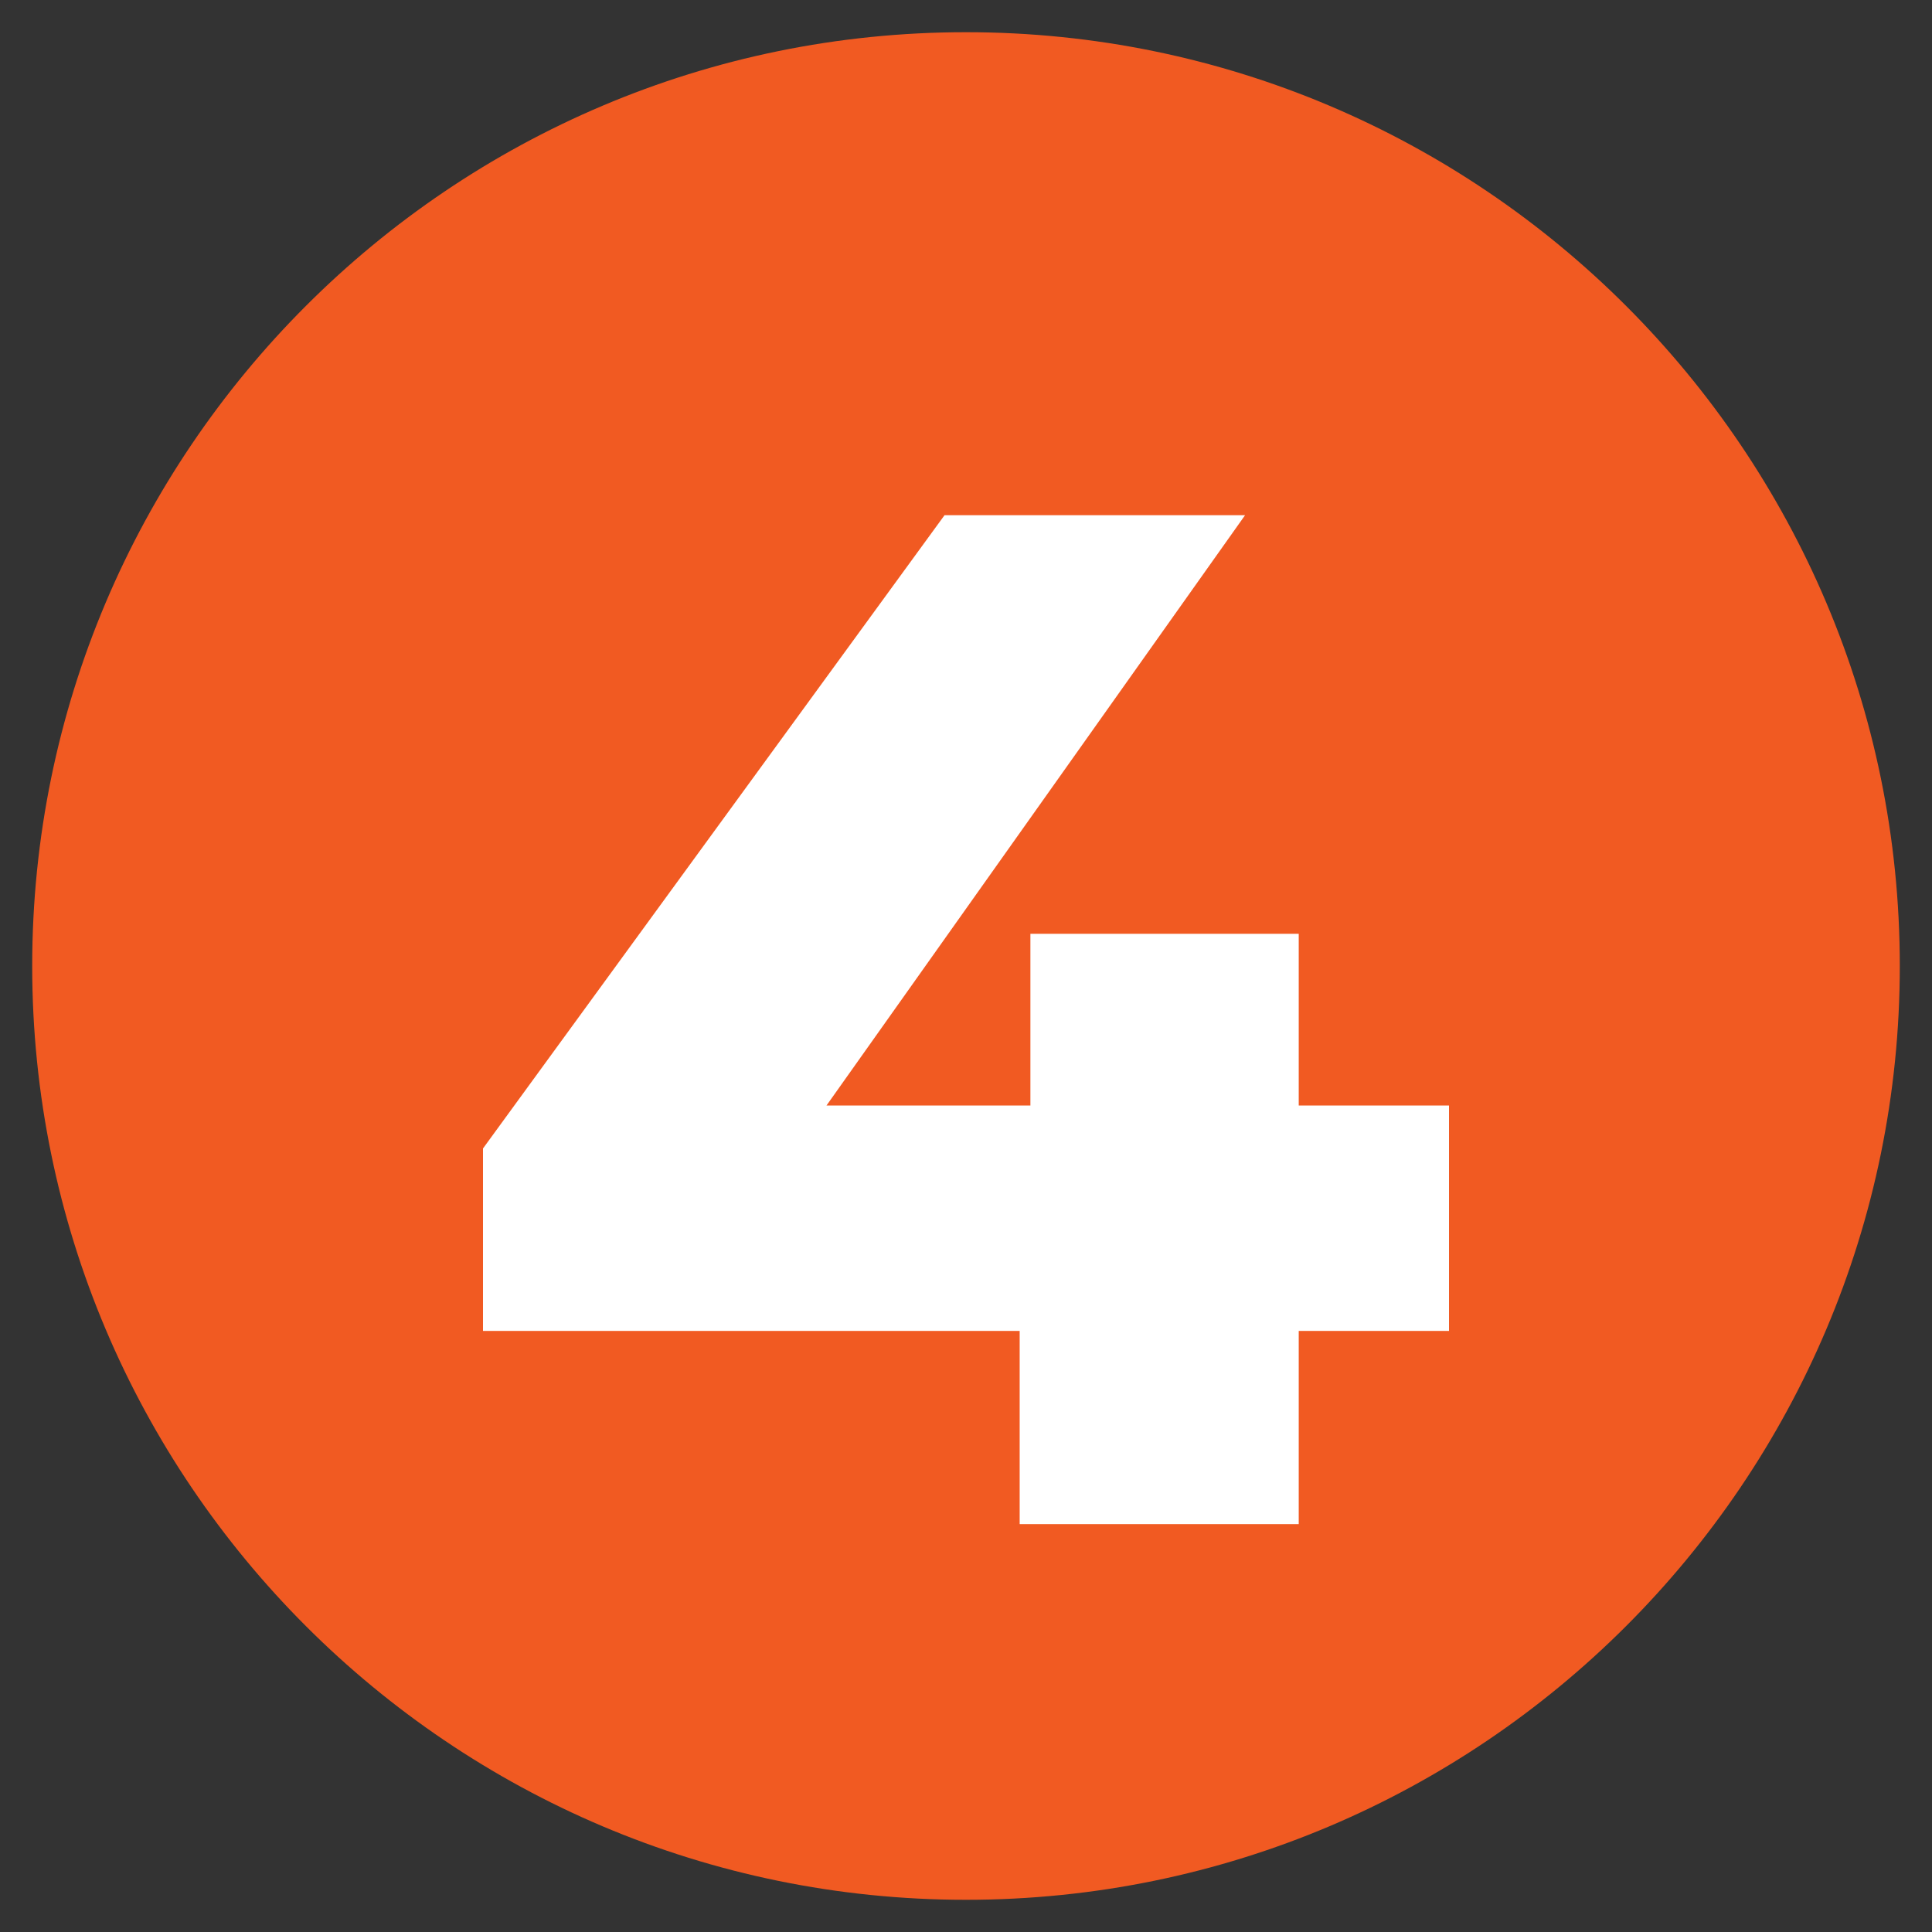<svg xmlns="http://www.w3.org/2000/svg" xmlns:xlink="http://www.w3.org/1999/xlink" id="Layer_1" x="0px" y="0px" viewBox="0 0 18 18" style="enable-background:new 0 0 18 18;" xml:space="preserve"><rect x="0" y="0" width="18" height="18" fill="#333333" stroke="none"/><style type="text/css">	.st0{fill:#F15A22;}	.st1{fill:#FFFFFF;}</style><path class="st0" d="M9,17.7c4.8,0,8.7-3.9,8.7-8.7S13.8,0.3,9,0.3C4.2,0.3,0.3,4.2,0.3,9S4.2,17.7,9,17.7"></path><g>	<path class="st1" d="M13.5,12.4h-1.4v1.8H9.5v-1.8h-5v-1.7l4.3-5.9h2.8l-3.9,5.5h1.9V8.7h2.5v1.6h1.4V12.4z"></path></g></svg>